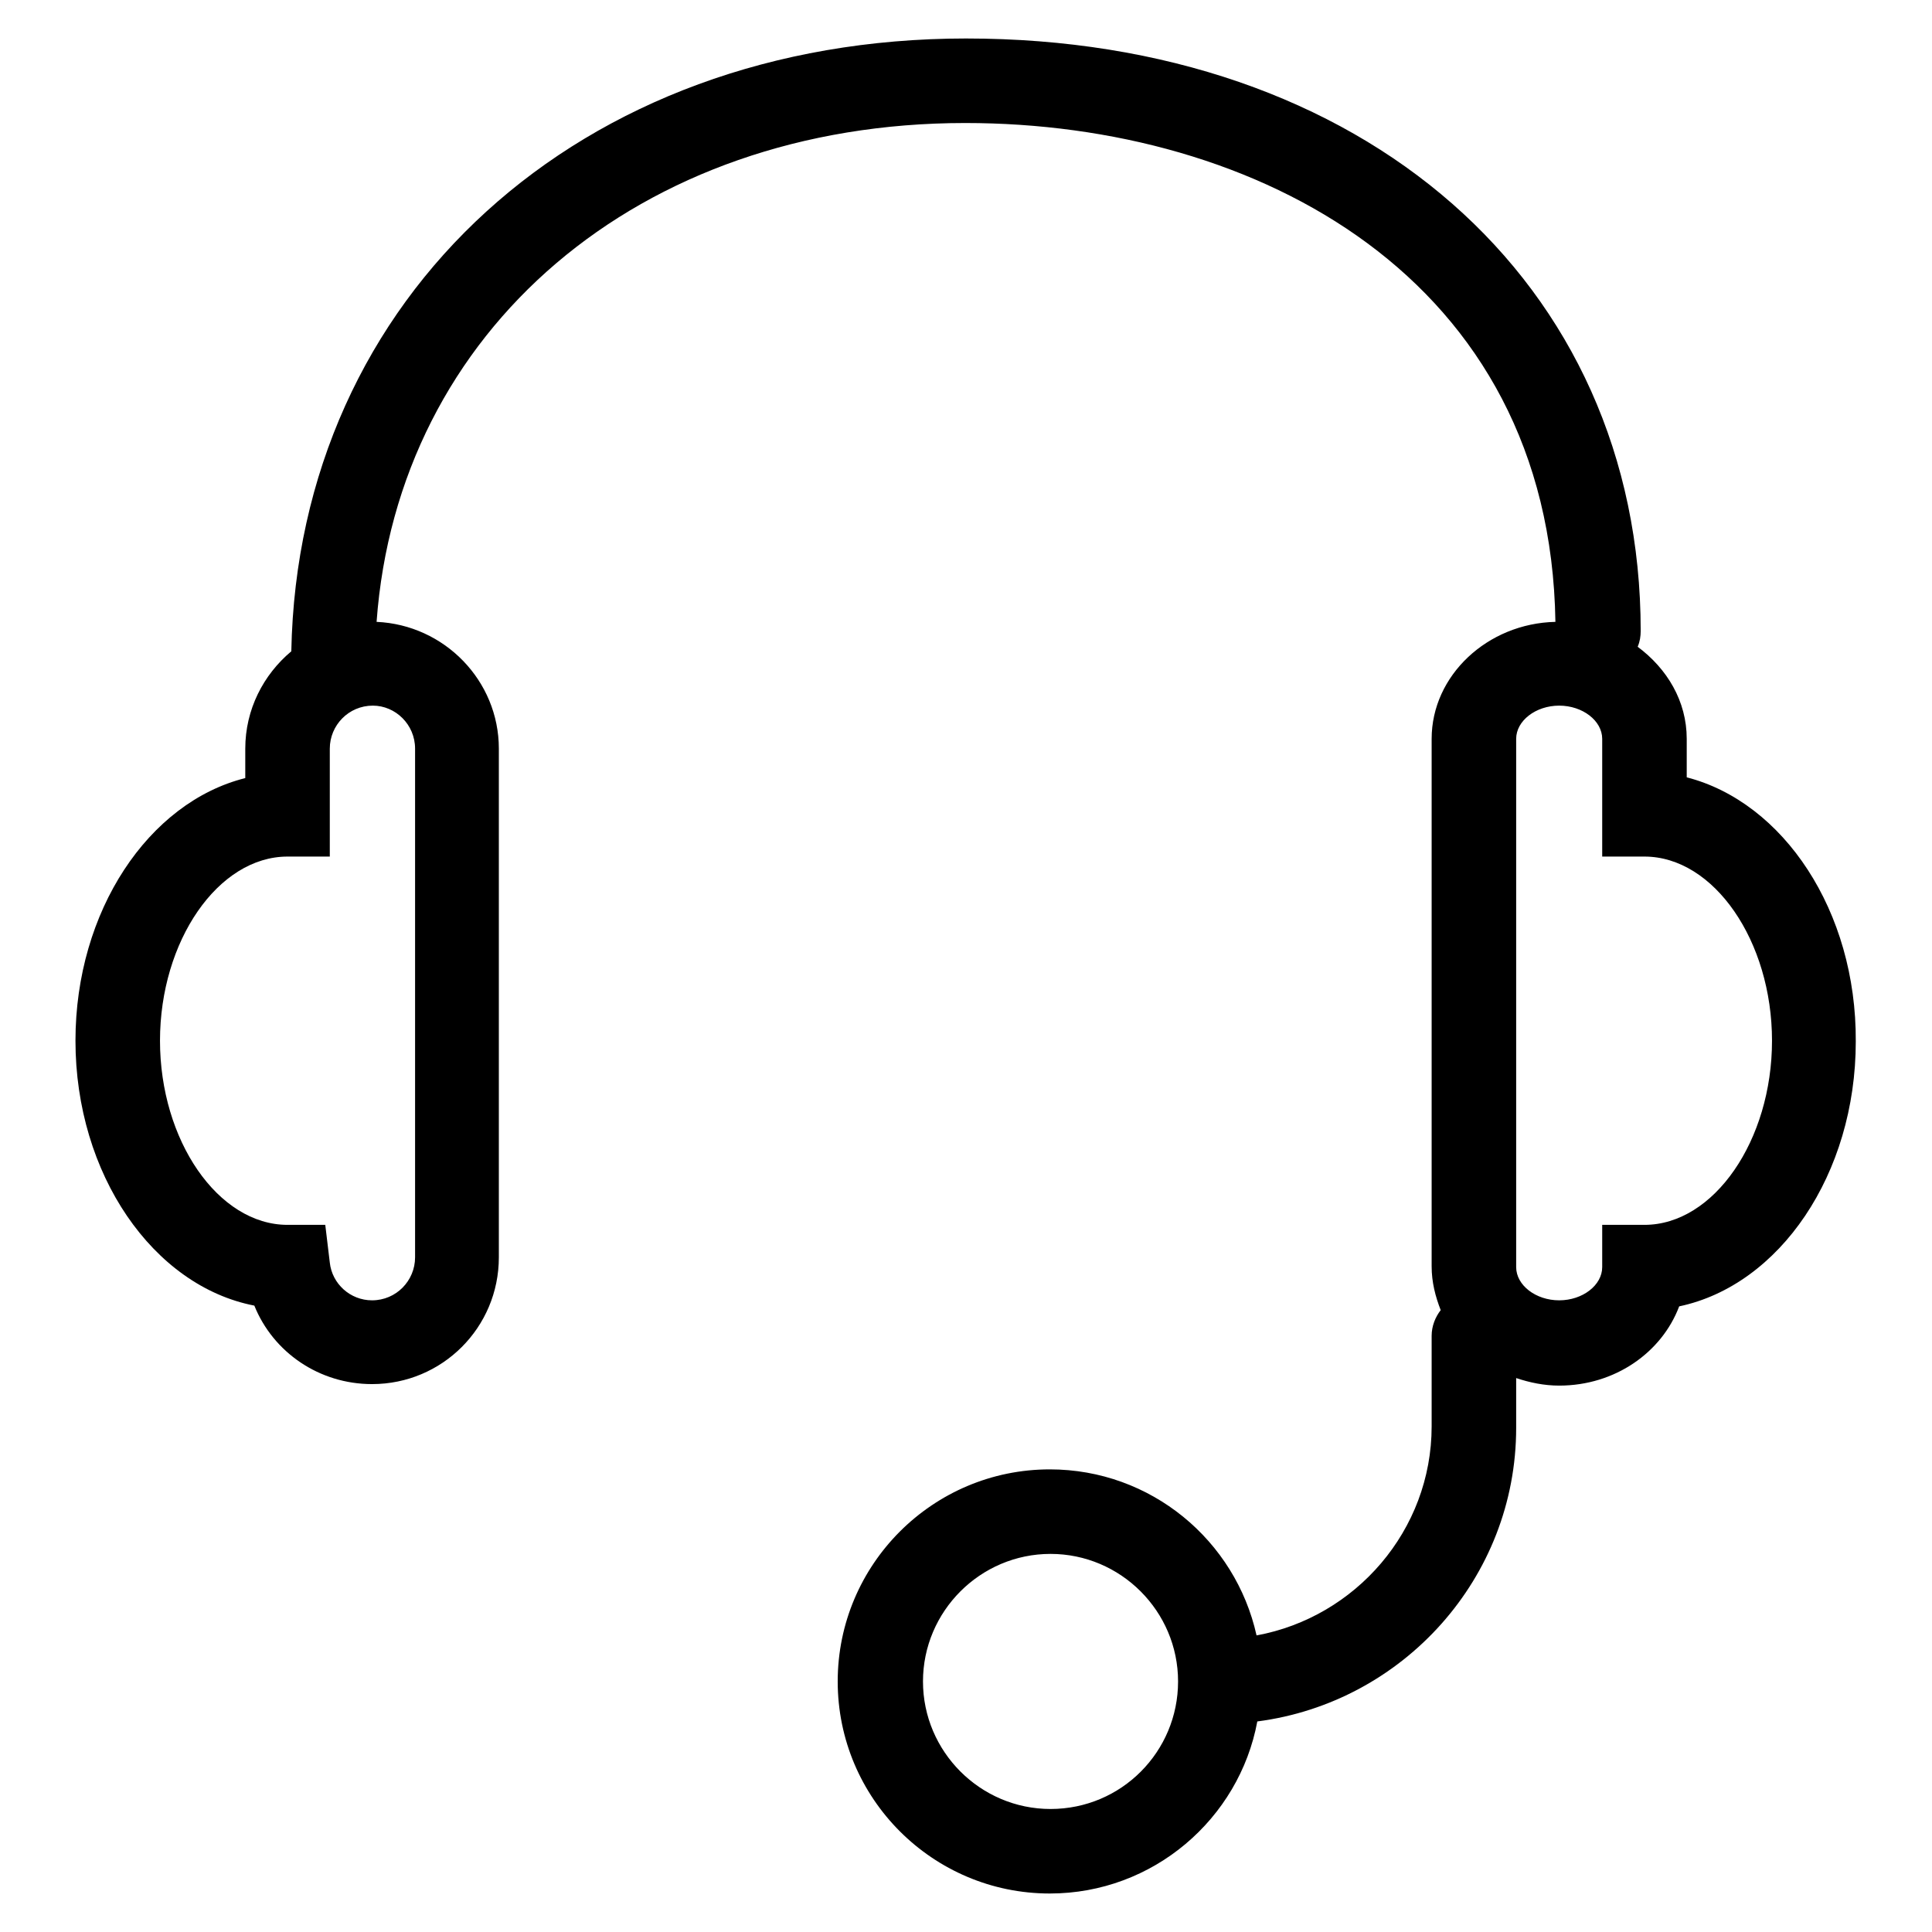 <?xml version="1.0" encoding="utf-8"?>
<!-- Svg Vector Icons : http://www.onlinewebfonts.com/icon -->
<!DOCTYPE svg PUBLIC "-//W3C//DTD SVG 1.1//EN" "http://www.w3.org/Graphics/SVG/1.1/DTD/svg11.dtd">
<svg version="1.1" xmlns="http://www.w3.org/2000/svg" xmlns:xlink="http://www.w3.org/1999/xlink" x="0px" y="0px" viewBox="0 0 256 256" enable-background="new 0 0 256 256" xml:space="preserve">
<g> <path fill="#000000" d="M223.5,103v-5.1c0-5-2.6-9.3-6.5-12.2c0.3-0.7,0.4-1.4,0.4-2.1c0-46.3-36.8-78.5-89.4-78.5 c-51.2,0-88.5,34.1-89.4,81.2c-3.7,3.1-6.1,7.7-6.1,12.9v3.9C19.7,106.3,10,120.7,10,137.9c0,17.7,10.3,32.5,23.7,35.1 c2.5,6.2,8.6,10.4,15.6,10.4c9.3,0,16.8-7.5,16.8-16.8V99.2c0-9-7.2-16.4-16.2-16.8c2.8-38.6,34.7-66.1,78-66.1 c38.6,0,77.5,20.5,78.2,66.1c-9,0.2-16.4,7.1-16.4,15.5v69.9c0,2.1,0.5,4,1.2,5.8c-0.7,0.9-1.2,2.1-1.2,3.4v12 c0,13.8-10.1,25.3-23.2,27.7c-2.8-12.6-14-22-27.4-22c-15.5,0-28.1,12.6-28.1,28.1c0,15.5,12.6,28.1,28.1,28.1 c13.7,0,25.1-9.9,27.5-22.8c19.3-2.5,34.3-19,34.3-38.9v-6.6c1.8,0.6,3.7,1,5.7,1c7.4,0,13.6-4.4,15.9-10.5 c13.3-2.8,23.4-17.5,23.4-35.1C246,120.7,236.3,106.3,223.5,103L223.5,103z M55,99.2v67.4c0,3.1-2.5,5.7-5.7,5.7 c-2.9,0-5.3-2.2-5.6-5l-0.6-5h-5c-9.2,0-16.9-11.2-16.9-24.4c0-13.2,7.7-24.4,16.9-24.4h5.6V99.2c0-3.1,2.5-5.7,5.7-5.7 C52.4,93.5,55,96,55,99.2z M139.2,239.7c-9.3,0-16.9-7.6-16.9-16.9c0-9.3,7.6-16.9,16.9-16.9c9.3,0,16.9,7.6,16.9,16.9 C156.1,232.1,148.6,239.7,139.2,239.7z M217.9,162.3h-5.6v5.6c0,2.4-2.6,4.4-5.7,4.4s-5.7-2-5.7-4.4V97.9c0-2.4,2.6-4.4,5.7-4.4 s5.7,2,5.7,4.4v15.6h5.6c9.2,0,16.9,11.2,16.9,24.4C234.8,151.1,227.1,162.3,217.9,162.3z"/></g>
</svg>